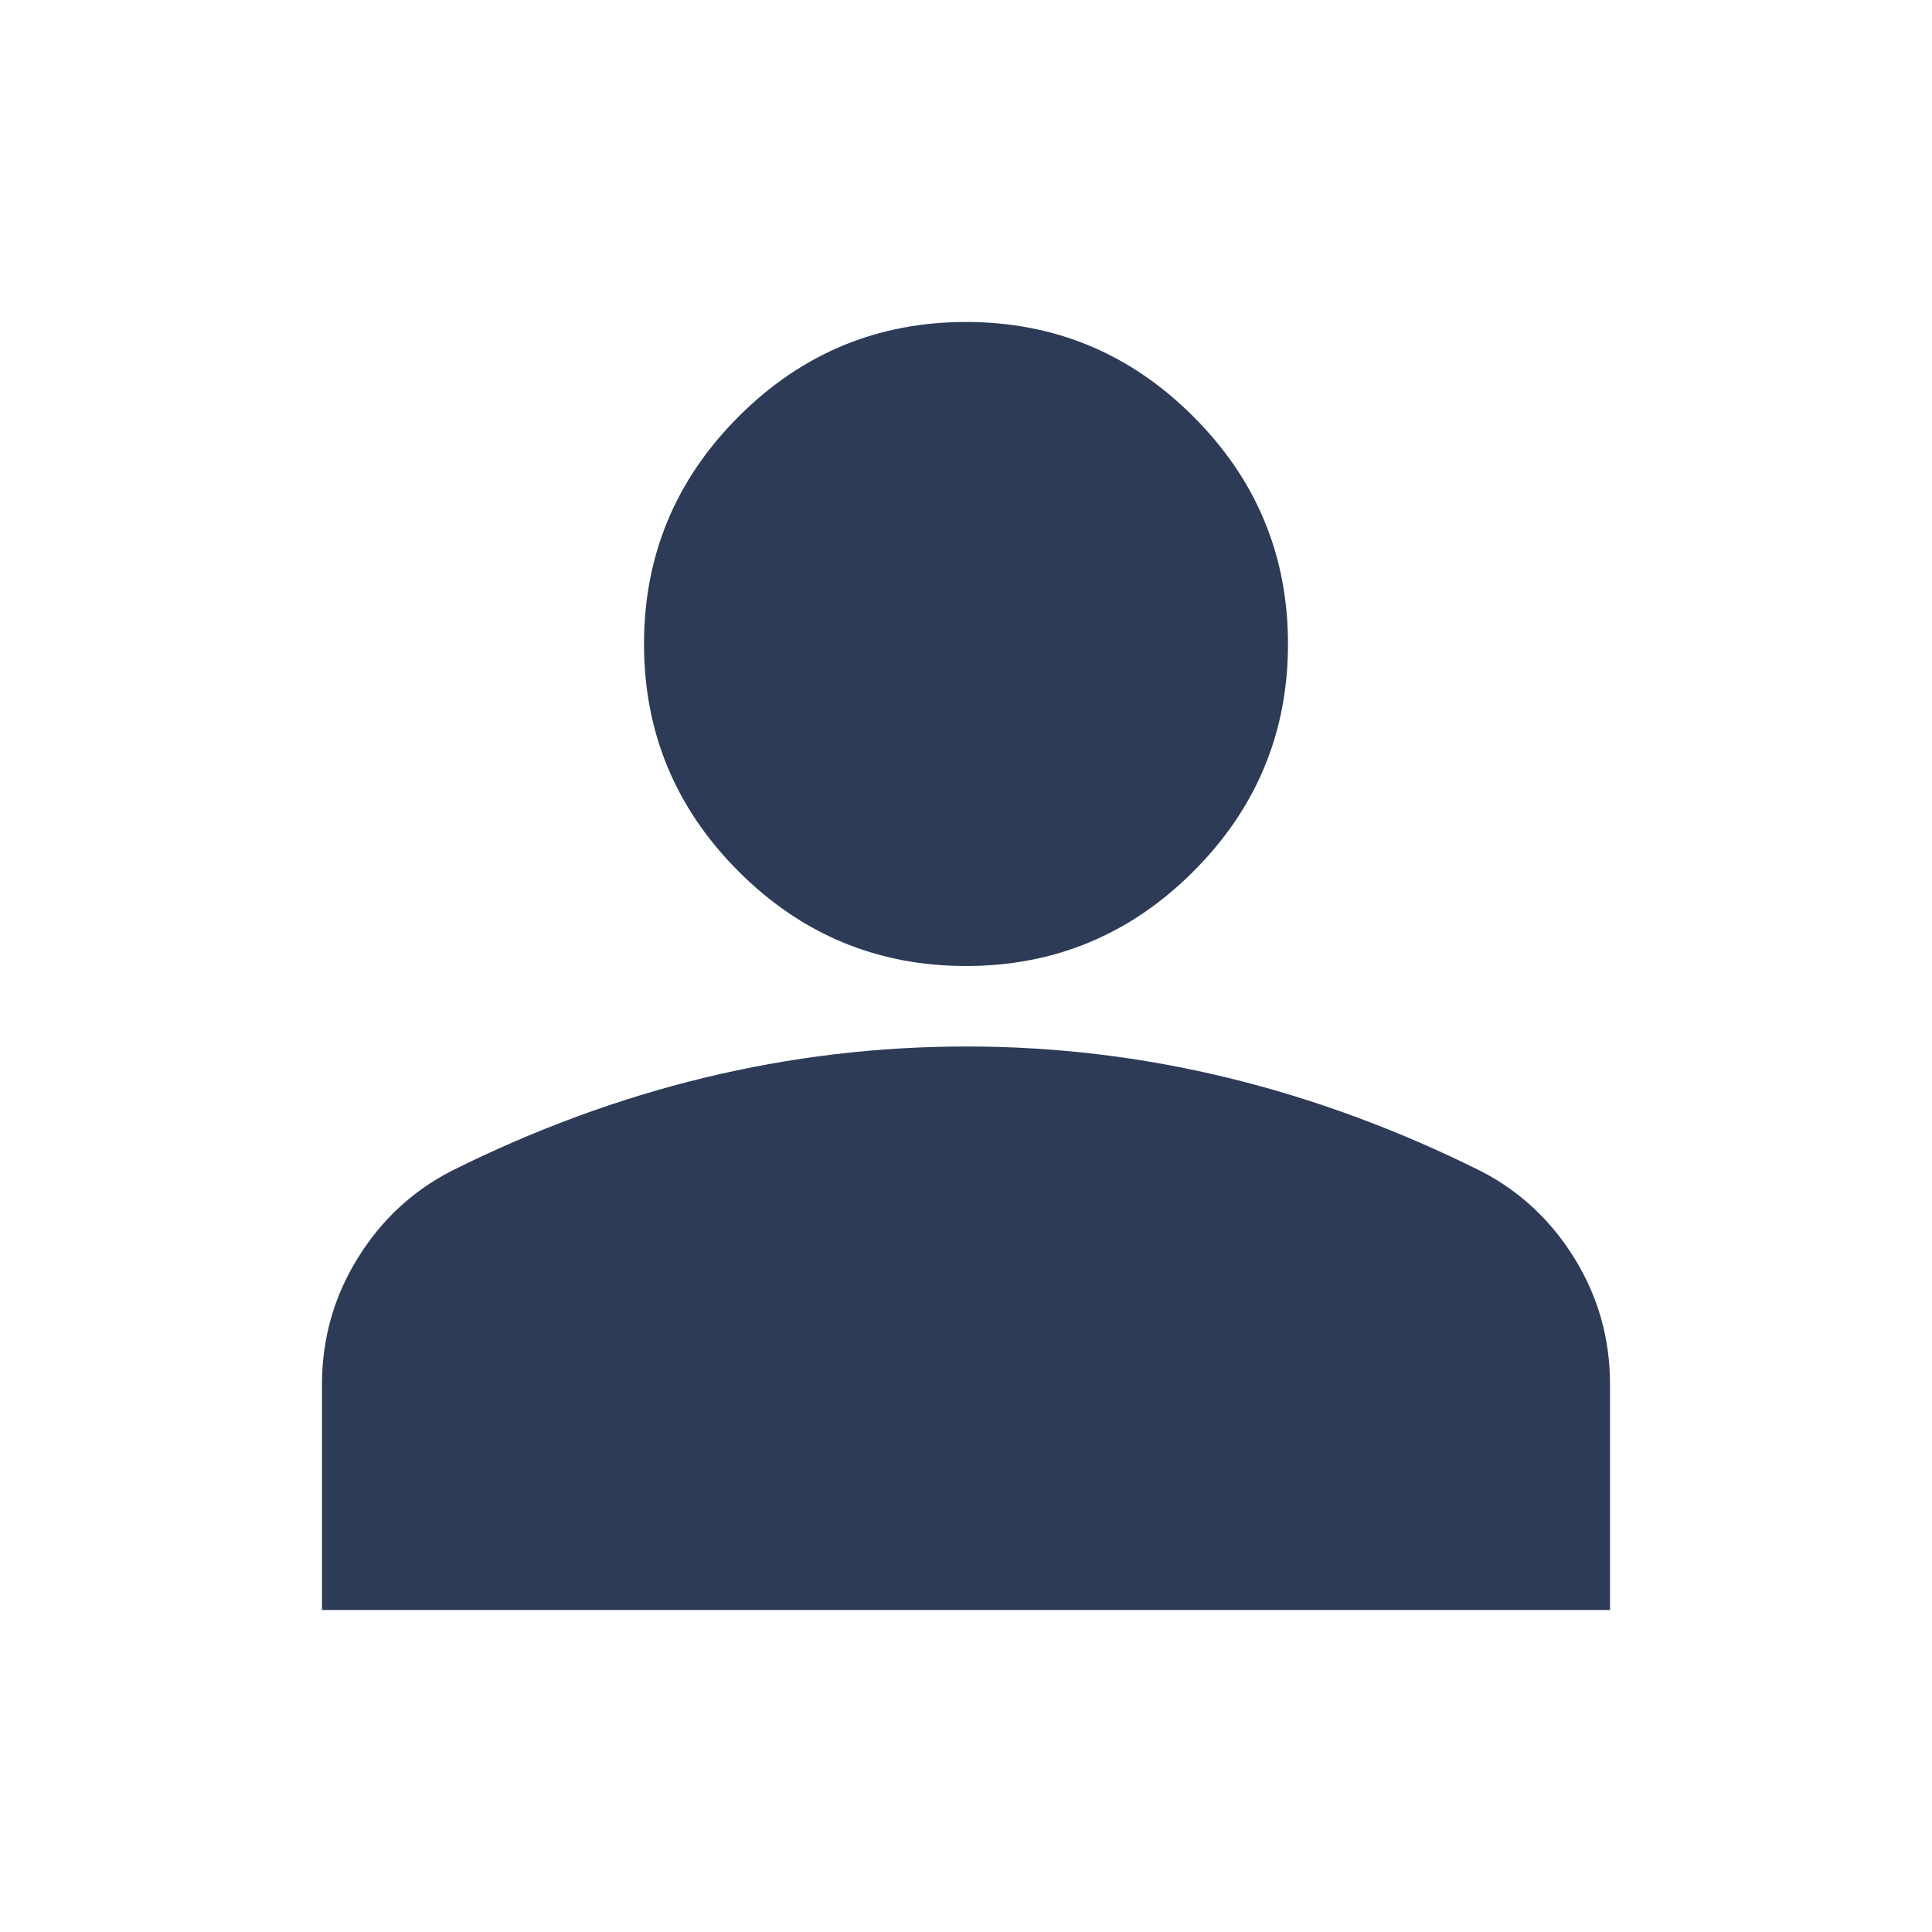 <svg width="41" height="41" viewBox="0 0 41 41" fill="none" xmlns="http://www.w3.org/2000/svg">
<path d="M20.5 20.5C18.621 20.5 17.012 19.831 15.674 18.493C14.336 17.154 13.667 15.546 13.667 13.667C13.667 11.787 14.336 10.179 15.674 8.841C17.012 7.502 18.621 6.833 20.5 6.833C22.379 6.833 23.988 7.502 25.326 8.841C26.664 10.179 27.333 11.787 27.333 13.667C27.333 15.546 26.664 17.154 25.326 18.493C23.988 19.831 22.379 20.5 20.5 20.5ZM6.833 34.167V29.383C6.833 28.415 7.083 27.526 7.582 26.715C8.08 25.904 8.742 25.284 9.567 24.856C11.332 23.974 13.126 23.312 14.948 22.871C16.77 22.43 18.621 22.209 20.5 22.208C22.379 22.207 24.23 22.428 26.052 22.871C27.874 23.314 29.668 23.976 31.433 24.856C32.259 25.283 32.921 25.903 33.42 26.715C33.919 27.527 34.168 28.416 34.167 29.383V34.167H6.833Z" fill="#2D3B57"/>
</svg>
